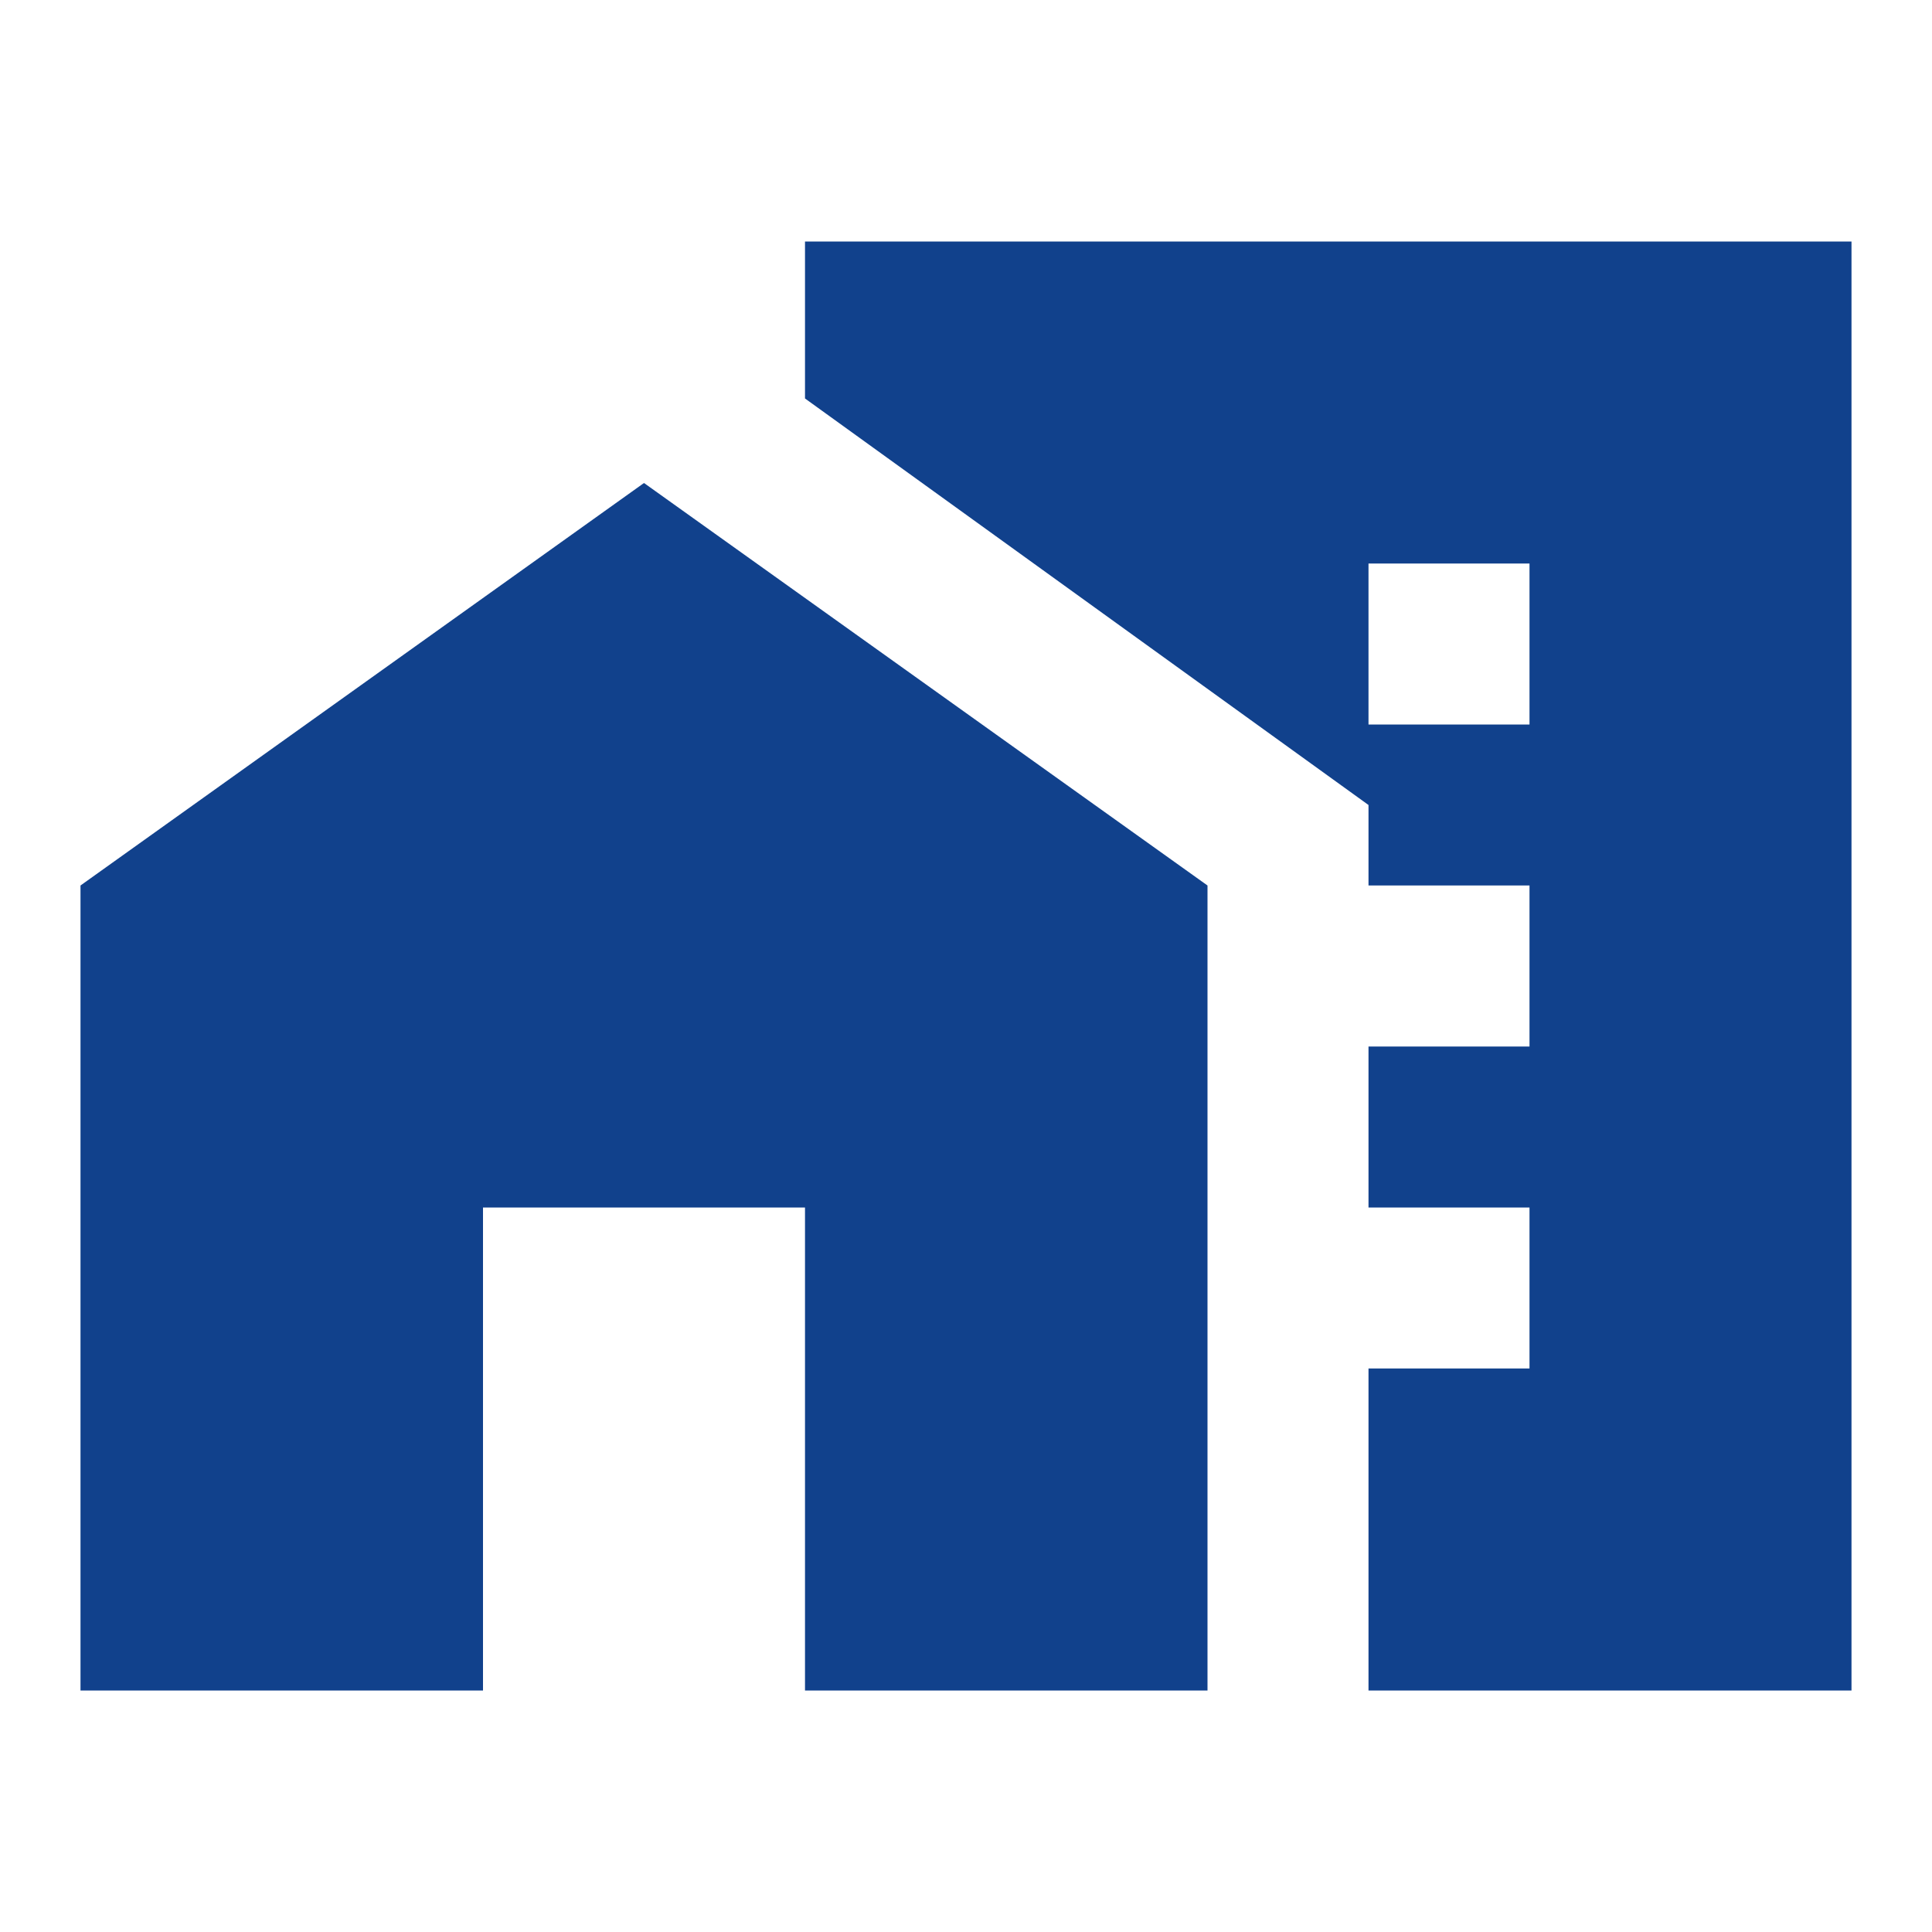 <?xml version="1.0" encoding="UTF-8"?> <svg xmlns="http://www.w3.org/2000/svg" width="48" height="48" viewBox="0 0 48 48" fill="none"><path d="M34 18H38V14H34V18ZM34 26H38V22H34V26ZM34 34H38V30H34V34ZM2 42V22L16 12L30 22V42H20V30H12V42H2ZM34 42V20L20 9.9V6H46V42H34Z" fill="#11418C"></path></svg> 